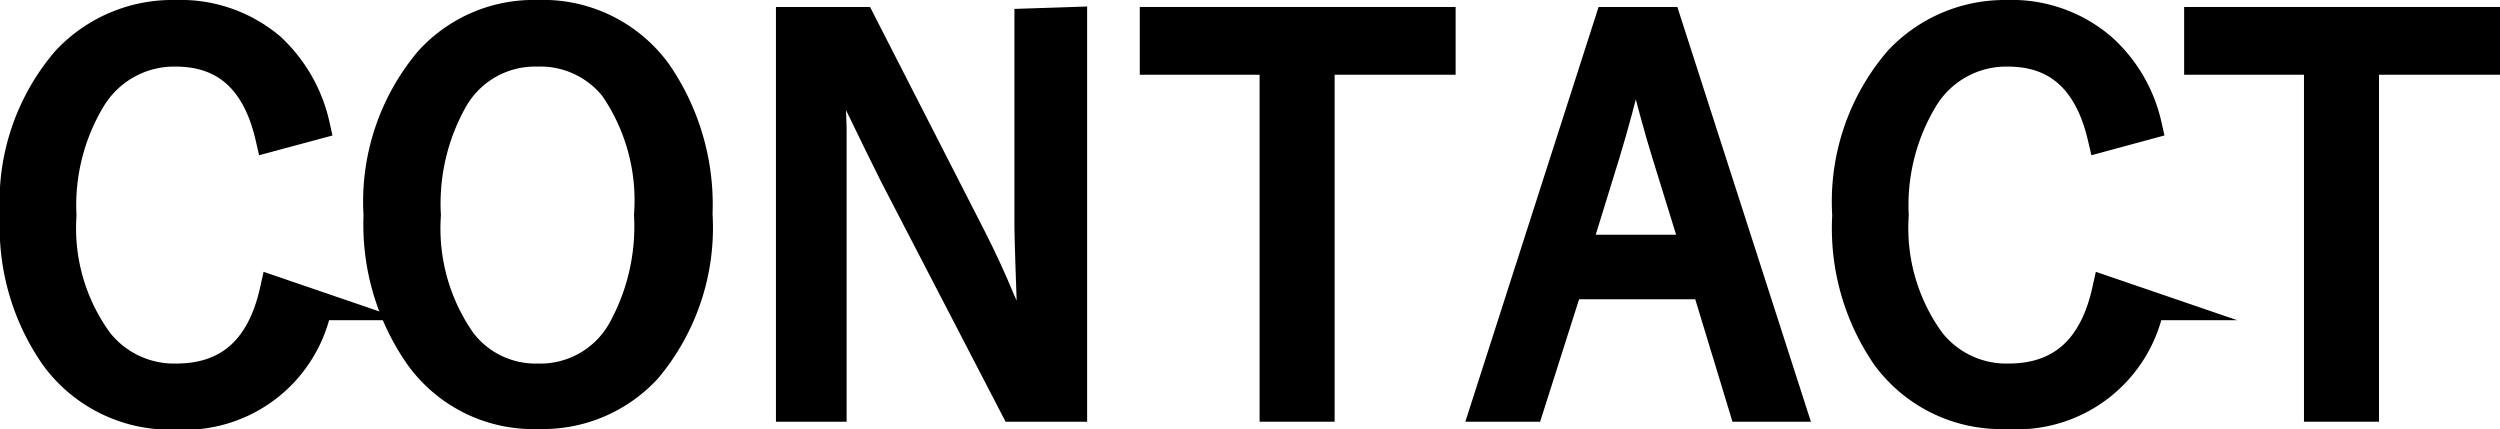 <svg xmlns="http://www.w3.org/2000/svg" viewBox="0 0 85.96 14.75"><defs><style>.cls-1{stroke:#000;stroke-miterlimit:10;}</style></defs><g id="レイヤー_2" data-name="レイヤー 2"><g id="レイヤー_1-2" data-name="レイヤー 1"><path class="cls-1" d="M10.84,4.3l-1.56.42Q8.61,1.8,6.06,1.79A3.33,3.33,0,0,0,3.13,3.41a7.08,7.08,0,0,0-1,4,6.61,6.61,0,0,0,1.26,4.34A3.31,3.31,0,0,0,6.06,13q2.7,0,3.37-3l1.49.51a4.66,4.66,0,0,1-4.87,3.76,4.91,4.91,0,0,1-4.16-2A7.77,7.77,0,0,1,.5,7.4,7.44,7.44,0,0,1,2.28,2.08,5,5,0,0,1,6.05.5,4.79,4.79,0,0,1,9.32,1.64,5.19,5.19,0,0,1,10.84,4.3Z"/><path class="cls-1" d="M18.48.5a4.85,4.85,0,0,1,4.12,2A8,8,0,0,1,24,7.36a7.55,7.55,0,0,1-1.74,5.31,4.86,4.86,0,0,1-3.73,1.58,4.82,4.82,0,0,1-4.11-2A7.89,7.89,0,0,1,13,7.4a7.52,7.52,0,0,1,1.76-5.32A4.85,4.85,0,0,1,18.48.5Zm0,1.29A3.23,3.23,0,0,0,15.6,3.4a7.27,7.27,0,0,0-.94,4,6.76,6.76,0,0,0,1.21,4.34A3.19,3.19,0,0,0,18.48,13a3.22,3.22,0,0,0,2.89-1.61,7.36,7.36,0,0,0,.93-4A6.85,6.85,0,0,0,21.11,3,3.24,3.24,0,0,0,18.48,1.79Z"/><path class="cls-1" d="M36.88.74V14h-2L30.73,6q-.11-.2-1.89-3.87h-.28c0,.3,0,1.06.05,2.27,0,.79,0,1.45,0,2V14H27.18V.74h2.43l3.8,7.43c.31.61.66,1.34,1,2.17.45,1,.73,1.6.83,1.81h.28c-.09-2.53-.14-4-.14-4.36v-7Z"/><path class="cls-1" d="M49.55.74V2.07H45.39V14H43.81V2.07H39.69V.74Z"/><path class="cls-1" d="M57.31.74,61.58,14H59.94L58.66,9.79H53.93L52.59,14H51.07L55.33.74Zm1,7.83-1-3.23c-.26-.82-.57-2-.94-3.4h-.27c-.3,1.25-.6,2.38-.91,3.39l-1,3.24Z"/><path class="cls-1" d="M73.83,4.3l-1.55.42Q71.6,1.8,69.06,1.79a3.32,3.32,0,0,0-2.93,1.62,7.08,7.08,0,0,0-1,4,6.61,6.61,0,0,0,1.26,4.34A3.31,3.31,0,0,0,69.06,13q2.7,0,3.37-3l1.49.51A4.66,4.66,0,0,1,69,14.25a4.9,4.9,0,0,1-4.15-2A7.77,7.77,0,0,1,63.5,7.4a7.44,7.44,0,0,1,1.78-5.32A5,5,0,0,1,69,.5a4.76,4.76,0,0,1,3.27,1.14A5.06,5.06,0,0,1,73.83,4.3Z"/><path class="cls-1" d="M85.46.74V2.07H81.3V14H79.72V2.07H75.6V.74Z"/></g></g></svg>